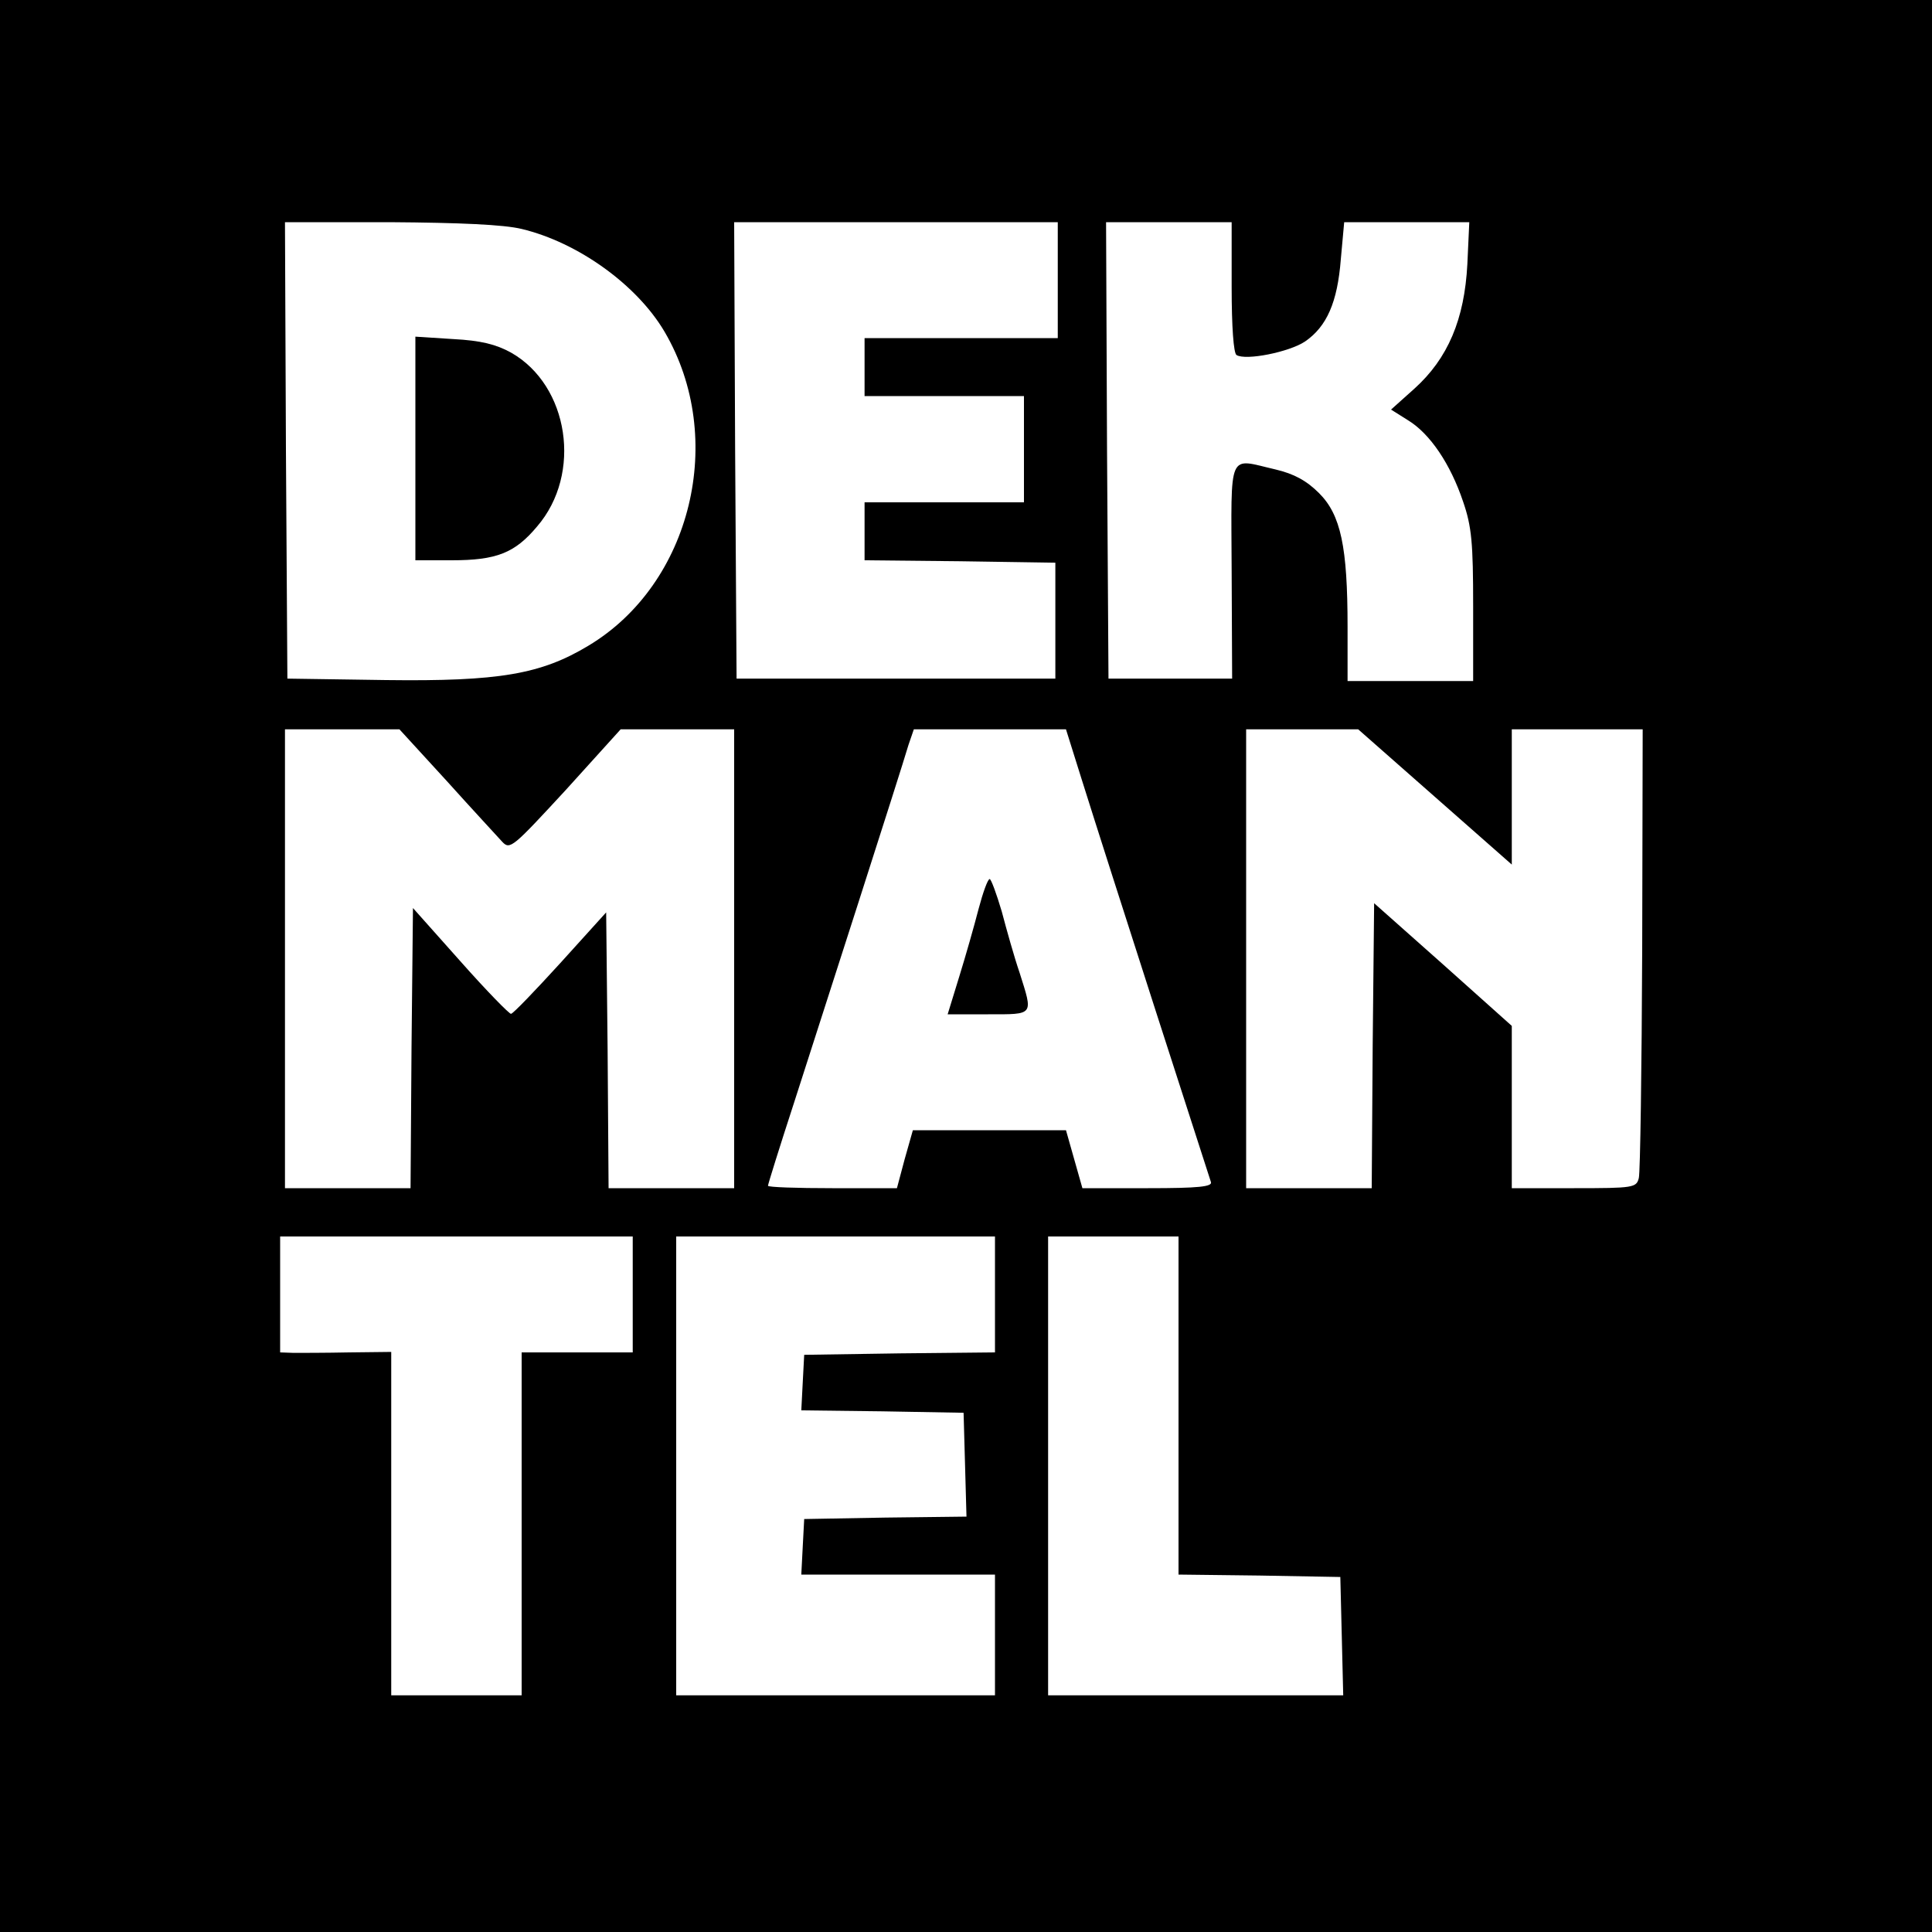 <?xml version="1.0" standalone="no"?>
<!DOCTYPE svg PUBLIC "-//W3C//DTD SVG 20010904//EN"
 "http://www.w3.org/TR/2001/REC-SVG-20010904/DTD/svg10.dtd">
<svg version="1.0" xmlns="http://www.w3.org/2000/svg"
 width="400pt" height="400pt" viewBox="0 0 400 400"
 preserveAspectRatio="xMidYMid meet">
<g transform="translate(0,400) scale(0.1,-0.1)"
fill="#000000" stroke="none">
<path d="M0 2000 l0 -2000 2000 0 2000 0 0 2000 0 2000 -2000 0 -2000 0 0
-2000z m1080 1526 c117 -28 239 -116 296 -213 129 -220 56 -522 -158 -650 -98
-59 -185 -74 -419 -71 l-204 3 -3 473 -2 472 217 0 c145 -1 236 -5 273 -14z
m1110 -106 l0 -120 -200 0 -200 0 0 -60 0 -60 165 0 165 0 0 -110 0 -110 -165
0 -165 0 0 -60 0 -60 198 -2 197 -3 0 -120 0 -120 -330 0 -330 0 -3 473 -2
472 335 0 335 0 0 -120z m360 -14 c0 -83 4 -137 10 -141 19 -12 109 6 142 28
45 31 67 81 74 170 l7 77 130 0 129 0 -4 -87 c-6 -114 -40 -195 -110 -258
l-48 -43 35 -22 c46 -28 88 -91 114 -168 18 -52 21 -86 21 -217 l0 -155 -130
0 -130 0 0 112 c0 166 -14 232 -59 277 -26 26 -52 40 -90 49 -100 23 -92 43
-91 -210 l1 -223 -128 0 -128 0 -3 473 -2 472 130 0 130 0 0 -134z m-1625
-1023 c54 -60 106 -116 115 -126 16 -17 22 -11 131 107 l114 126 118 0 117 0
0 -475 0 -475 -130 0 -130 0 -2 286 -3 285 -95 -105 c-52 -57 -98 -105 -102
-105 -3 -1 -51 48 -105 109 l-98 110 -3 -290 -2 -290 -130 0 -130 0 0 475 0
475 118 0 119 0 98 -107z m1314 5 c57 -182 262 -817 268 -835 4 -10 -26 -13
-130 -13 l-136 0 -17 60 -17 60 -158 0 -159 0 -17 -60 -16 -60 -134 0 c-73 0
-133 2 -133 5 0 3 24 80 54 172 56 174 220 683 237 741 l11 32 157 0 158 0 32
-102z m732 -38 l159 -140 0 140 0 140 135 0 136 0 -1 -454 c-1 -249 -4 -463
-7 -475 -5 -20 -11 -21 -134 -21 l-129 0 0 168 0 168 -142 127 -143 127 -3
-295 -2 -295 -130 0 -130 0 0 475 0 475 116 0 116 0 159 -140z m-1661 -1030
l0 -120 -115 0 -115 0 0 -355 0 -355 -135 0 -135 0 0 356 0 355 -87 -1 c-49
-1 -100 -1 -115 -1 l-28 1 0 120 0 120 365 0 365 0 0 -120z m750 0 l0 -120
-197 -2 -198 -3 -3 -57 -3 -58 168 -2 168 -3 3 -107 3 -108 -168 -2 -168 -3
-3 -57 -3 -58 201 0 200 0 0 -125 0 -125 -330 0 -330 0 0 475 0 475 330 0 330
0 0 -120z m380 -230 l0 -350 168 -2 167 -3 3 -122 3 -123 -306 0 -305 0 0 475
0 475 135 0 135 0 0 -350z"/>
<path d="M860 3071 l0 -231 75 0 c93 0 131 15 177 70 94 109 66 292 -54 360
-31 17 -62 25 -120 28 l-78 5 0 -232z"/>
<path d="M2026 2118 c-9 -35 -27 -98 -40 -140 l-24 -78 84 0 c96 0 93 -3 65
86 -11 32 -27 89 -37 127 -11 37 -22 67 -25 67 -4 0 -14 -28 -23 -62z"/>
</g>
</svg>
